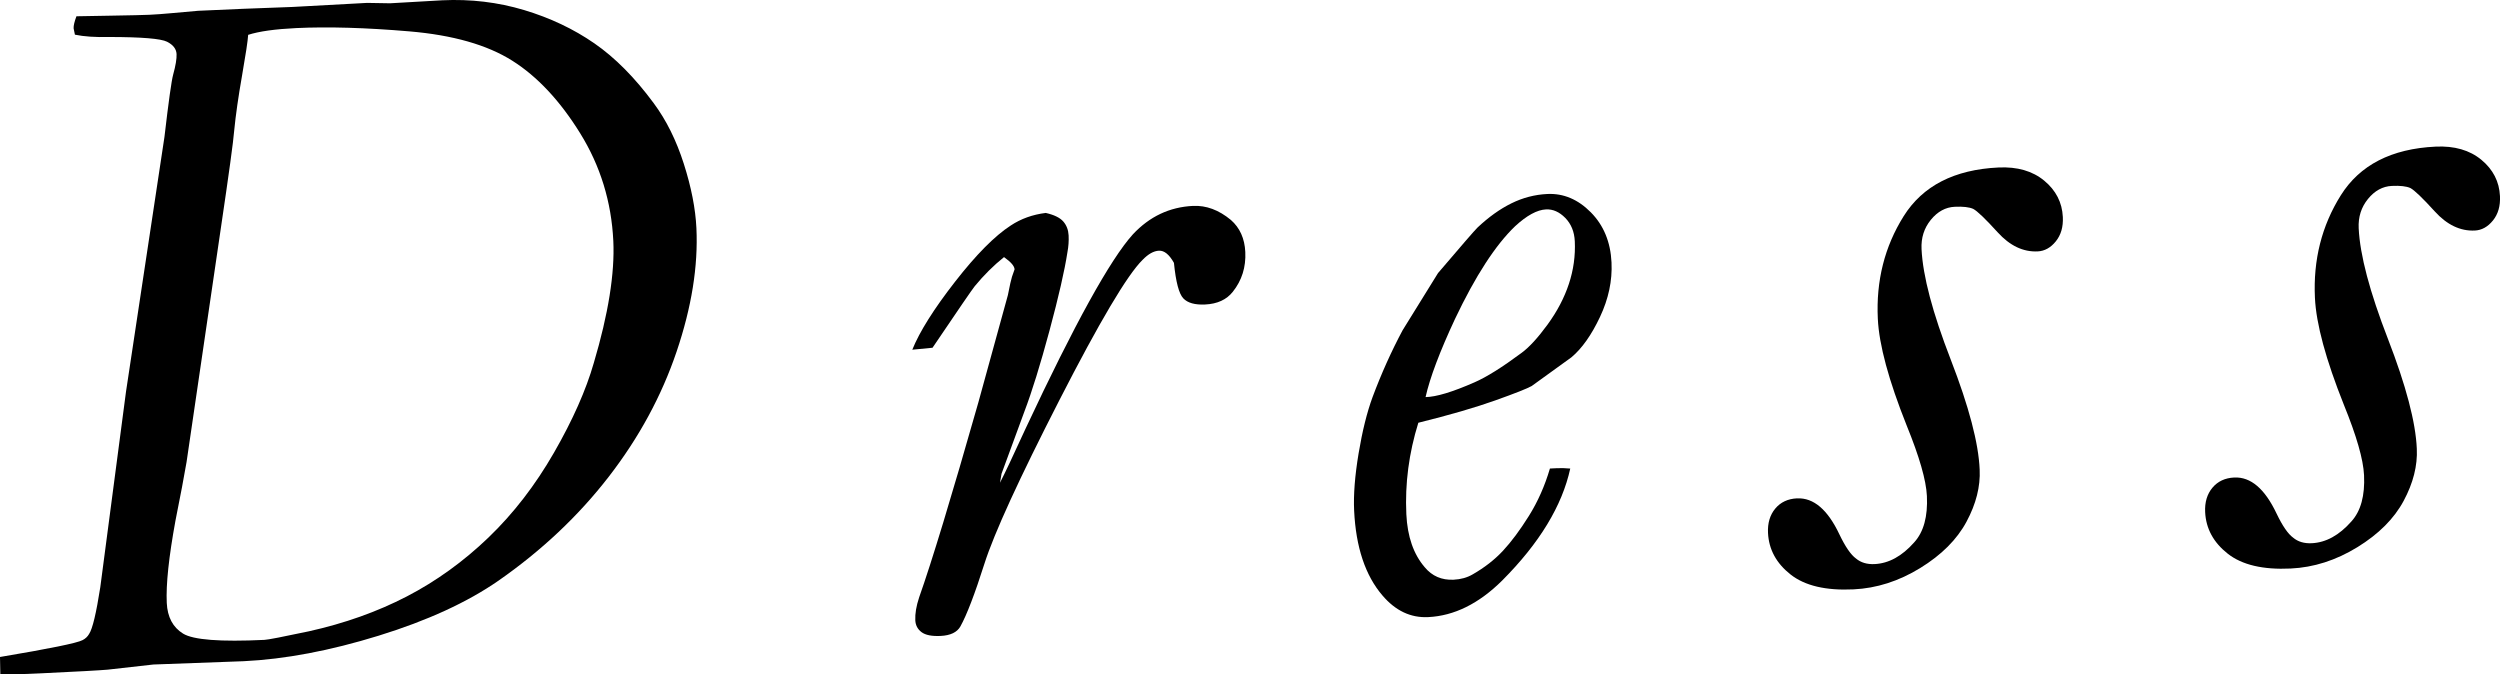 <?xml version="1.0" encoding="UTF-8"?><svg id="_イヤー_2" xmlns="http://www.w3.org/2000/svg" viewBox="0 0 103.531 27.929"><g id="design"><g><path d="M.014,27.925l-.014-.718c2.05-.344,3.189-.576,3.417-.697,.12-.06,.211-.147,.274-.259,.141-.212,.294-.856,.462-1.932l1.065-8.099,1.592-10.547c.172-1.473,.292-2.334,.361-2.584,.103-.374,.15-.657,.141-.849-.01-.213-.142-.384-.395-.512-.252-.128-1.051-.194-2.393-.196-.575,.014-1.049-.018-1.422-.096l-.054-.264c-.005-.109,.034-.275,.118-.498,.216-.001,.668-.009,1.357-.024,.905-.015,1.458-.028,1.66-.038,.283-.014,.565-.034,.848-.061,.686-.065,1.076-.099,1.171-.104,1.186-.057,2.488-.11,3.904-.159l3.093-.168,.954,.016L18.316,.012c1.173-.056,2.301,.079,3.384,.403,1.083,.325,2.054,.785,2.914,1.38s1.679,1.422,2.459,2.48c.52,.701,.935,1.536,1.245,2.507,.31,.971,.484,1.859,.522,2.665,.075,1.571-.198,3.274-.819,5.11s-1.558,3.565-2.811,5.185c-1.253,1.62-2.774,3.055-4.564,4.303-1.293,.897-2.948,1.657-4.964,2.28-2.016,.623-3.878,.975-5.589,1.057l-3.74,.137-1.894,.213c-.309,.028-1.238,.08-2.787,.153-.768,.037-1.321,.049-1.659,.038ZM10.277,1.443c-.015,.247-.1,.809-.253,1.685-.154,.877-.263,1.638-.326,2.284-.034,.44-.217,1.776-.548,4.009l-1.425,9.718c-.096,.566-.249,1.374-.459,2.424-.276,1.505-.396,2.64-.36,3.405,.028,.587,.253,1.011,.675,1.271,.422,.261,1.545,.347,3.369,.26,.147-.007,.759-.125,1.837-.354,1.488-.331,2.842-.813,4.062-1.446,1.219-.633,2.346-1.446,3.381-2.44,1.034-.994,1.938-2.166,2.714-3.517s1.324-2.588,1.647-3.713c.602-2.027,.871-3.71,.808-5.048-.078-1.625-.536-3.112-1.373-4.462-.836-1.349-1.774-2.351-2.814-3.007-1.039-.655-2.458-1.06-4.259-1.213-1.801-.153-3.365-.199-4.692-.136-.872,.042-1.532,.135-1.982,.279Z"/><path d="M41.58,10.646c-.435,.349-.84,.752-1.215,1.208-.104,.128-.686,.977-1.747,2.547l-.838,.081c.305-.754,.896-1.692,1.771-2.815,.875-1.123,1.644-1.899,2.306-2.328,.423-.28,.907-.454,1.45-.521,.345,.078,.586,.196,.724,.352,.137,.156,.211,.35,.223,.579,.011,.23-.005,.462-.049,.694-.115,.752-.362,1.834-.743,3.249-.381,1.414-.728,2.533-1.041,3.355l-.945,2.571-.064,.373c.176-.337,.53-1.086,1.063-2.248,2.024-4.324,3.505-7.004,4.441-8.039,.69-.738,1.52-1.13,2.49-1.177,.546-.026,1.069,.168,1.568,.582,.371,.325,.57,.767,.597,1.327,.03,.628-.143,1.177-.517,1.647-.258,.327-.64,.503-1.145,.527-.423,.02-.726-.064-.905-.254-.181-.19-.31-.68-.388-1.47-.195-.347-.401-.515-.62-.504-.219,.01-.445,.137-.68,.381-.629,.618-1.778,2.555-3.446,5.812-1.668,3.257-2.702,5.513-3.102,6.769-.399,1.256-.731,2.122-.996,2.599-.138,.242-.41,.373-.817,.393-.366,.017-.63-.035-.792-.157-.163-.123-.248-.286-.258-.491-.013-.273,.04-.59,.16-.952,.519-1.462,1.335-4.149,2.449-8.062l1.225-4.452c.077-.395,.133-.648,.169-.758l.108-.309c-.006-.135-.151-.304-.435-.506Z"/><path d="M58.737,17.506c-.392,1.26-.557,2.524-.497,3.79,.044,.926,.298,1.657,.762,2.195,.305,.367,.703,.539,1.195,.516,.3-.014,.564-.088,.79-.221,.493-.282,.912-.609,1.257-.98,.345-.371,.702-.851,1.071-1.44,.369-.59,.659-1.244,.871-1.963l.287-.014c.164-.008,.35-.003,.555,.015-.337,1.544-1.276,3.089-2.817,4.635-.967,.96-1.99,1.466-3.068,1.517-.724,.035-1.354-.264-1.891-.895-.711-.828-1.102-2.001-1.174-3.516-.031-.656,.031-1.445,.185-2.37,.154-.924,.347-1.7,.577-2.327,.364-.975,.779-1.898,1.244-2.769l1.468-2.37c.972-1.141,1.517-1.769,1.635-1.885,.459-.432,.925-.766,1.4-1.001,.475-.235,.971-.364,1.49-.389,.669-.032,1.27,.221,1.802,.758,.532,.537,.818,1.23,.858,2.078,.036,.753-.123,1.504-.477,2.255s-.749,1.308-1.183,1.672l-1.647,1.19c-.187,.105-.691,.304-1.512,.597-.821,.293-1.88,.601-3.179,.923Zm.298-1.061c.438-.007,1.112-.21,2.024-.61,.496-.215,1.147-.622,1.954-1.222,.318-.234,.675-.624,1.074-1.17,.398-.546,.693-1.107,.884-1.685,.191-.577,.273-1.166,.245-1.767-.019-.396-.151-.718-.395-.967-.245-.248-.51-.366-.797-.352-.369,.018-.796,.25-1.281,.698-.812,.778-1.641,2.056-2.486,3.835-.634,1.358-1.041,2.438-1.221,3.24Z"/><path d="M74.422,20.639c.683-.033,1.269,.467,1.755,1.497,.244,.509,.472,.84,.685,.994,.2,.168,.457,.245,.771,.23,.587-.028,1.134-.328,1.64-.901,.39-.429,.565-1.068,.525-1.916-.031-.656-.311-1.629-.837-2.92-.746-1.869-1.145-3.344-1.196-4.425-.075-1.572,.282-2.987,1.07-4.245,.789-1.257,2.098-1.93,3.927-2.017,.779-.037,1.41,.145,1.895,.546,.484,.401,.741,.902,.77,1.503,.02,.41-.077,.746-.291,1.01-.213,.264-.463,.402-.75,.416-.601,.029-1.154-.235-1.66-.793-.506-.557-.843-.88-1.011-.968-.168-.074-.422-.103-.764-.087-.382,.018-.712,.199-.991,.541-.278,.342-.406,.746-.384,1.211,.052,1.109,.456,2.634,1.209,4.577,.753,1.943,1.153,3.462,1.198,4.557,.033,.698-.148,1.416-.544,2.154-.396,.739-1.036,1.379-1.92,1.922-.884,.543-1.804,.837-2.76,.882-1.147,.055-2.016-.15-2.606-.615-.59-.465-.902-1.038-.935-1.721-.02-.41,.081-.746,.301-1.01,.22-.264,.521-.405,.903-.423Z"/><path d="M92.525,19.775c.683-.033,1.268,.467,1.755,1.497,.244,.509,.472,.84,.685,.994,.199,.168,.457,.245,.771,.23,.587-.028,1.134-.328,1.64-.901,.39-.429,.565-1.068,.525-1.916-.031-.656-.311-1.629-.837-2.92-.746-1.869-1.146-3.344-1.197-4.425-.075-1.572,.282-2.987,1.071-4.245,.789-1.257,2.097-1.93,3.927-2.017,.778-.037,1.41,.145,1.895,.546,.484,.401,.741,.902,.77,1.503,.02,.41-.078,.746-.291,1.01-.214,.264-.463,.402-.75,.416-.601,.029-1.155-.236-1.66-.793-.506-.557-.843-.88-1.011-.968-.168-.074-.422-.103-.764-.087-.383,.018-.713,.199-.991,.541-.278,.342-.406,.746-.384,1.211,.052,1.109,.456,2.634,1.209,4.577,.753,1.943,1.152,3.462,1.198,4.557,.033,.698-.148,1.416-.544,2.155-.396,.739-1.036,1.379-1.92,1.922-.884,.543-1.804,.837-2.76,.882-1.147,.055-2.016-.15-2.606-.615-.59-.464-.902-1.038-.935-1.721-.02-.41,.081-.746,.301-1.01,.221-.264,.521-.405,.904-.423Z"/></g></g></svg>